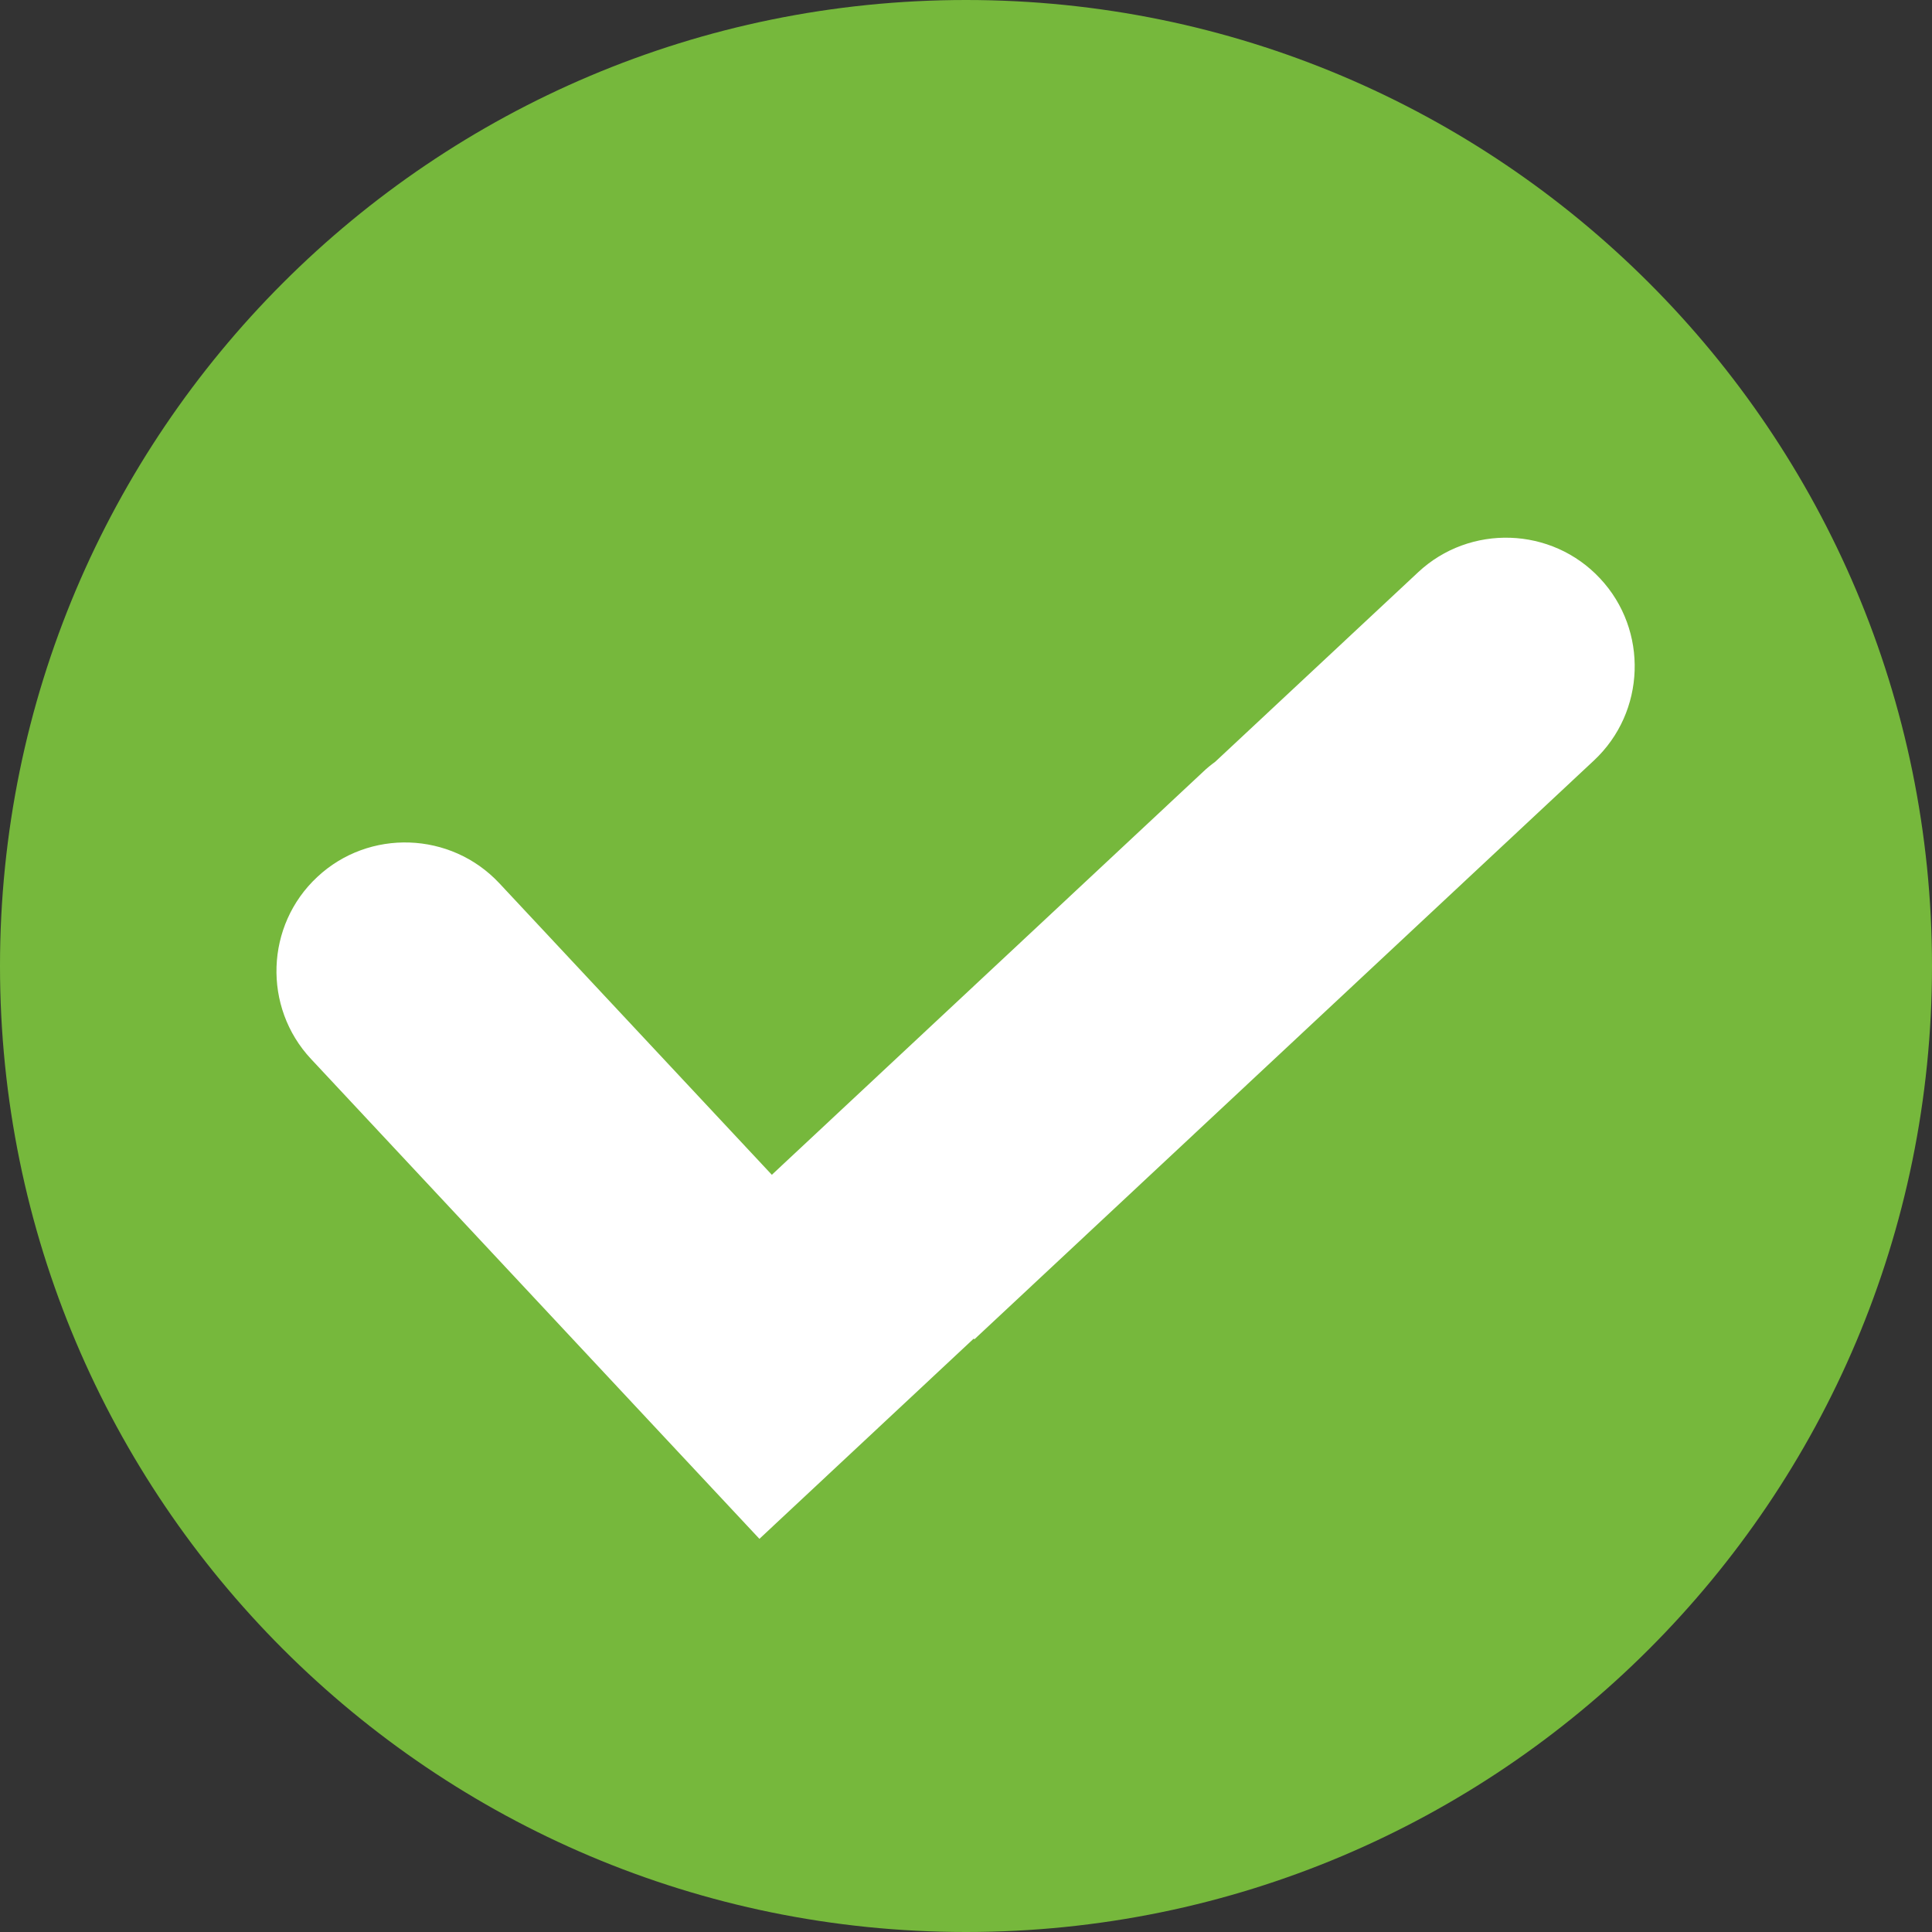<svg width="14" height="14" viewBox="0 0 14 14" fill="none" xmlns="http://www.w3.org/2000/svg">
<rect x="0" y="0" width="14" height="14" fill="#333333" stroke="none"/>
<path d="M7 14C10.866 14 14 10.866 14 7C14 3.134 10.866 0 7 0C3.134 0 0 3.134 0 7C0 10.866 3.134 14 7 14Z" fill="#76B83C"/>
<path fill-rule="evenodd" clip-rule="evenodd" d="M4.814 10.414L2.254 7.674C1.903 7.299 1.923 6.705 2.299 6.355C2.674 6.004 3.267 6.025 3.618 6.4L5.593 8.513L8.718 5.593C8.746 5.566 8.776 5.542 8.806 5.52L10.276 4.147C10.651 3.796 11.245 3.816 11.595 4.192C11.946 4.567 11.926 5.16 11.55 5.511L7.061 9.705L7.056 9.7L5.503 11.151L4.814 10.414Z" fill="white"/>
</svg>
